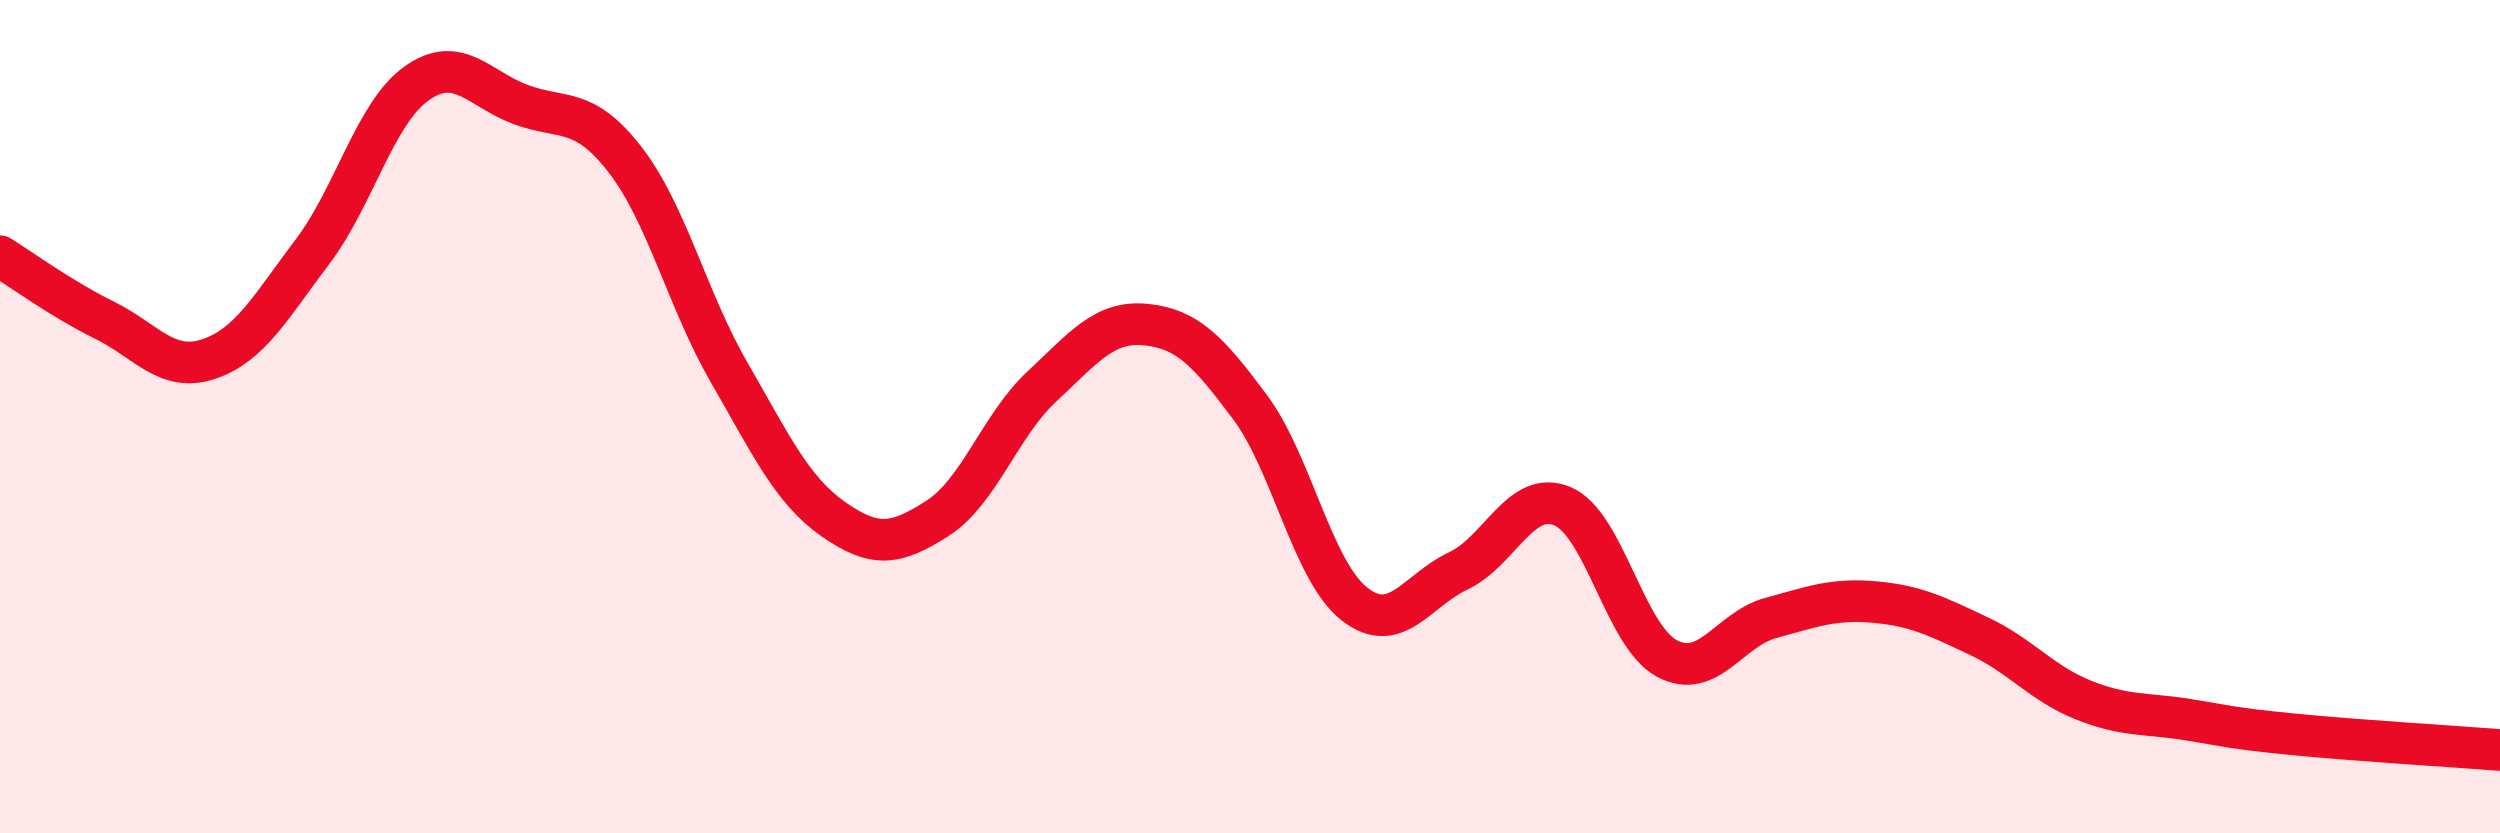
    <svg width="60" height="20" viewBox="0 0 60 20" xmlns="http://www.w3.org/2000/svg">
      <path
        d="M 0,6.15 C 0.5,6.46 1.5,7.19 2.5,7.68 C 3.5,8.17 4,8.95 5,8.62 C 6,8.29 6.5,7.36 7.5,6.04 C 8.5,4.72 9,2.71 10,2 C 11,1.29 11.5,2.14 12.5,2.51 C 13.5,2.88 14,2.54 15,3.83 C 16,5.12 16.5,7.21 17.5,8.94 C 18.5,10.67 19,11.76 20,12.46 C 21,13.16 21.5,13.08 22.5,12.44 C 23.5,11.8 24,10.21 25,9.28 C 26,8.35 26.5,7.69 27.5,7.79 C 28.5,7.89 29,8.43 30,9.77 C 31,11.11 31.5,13.7 32.5,14.49 C 33.5,15.28 34,14.17 35,13.7 C 36,13.23 36.5,11.73 37.5,12.15 C 38.5,12.57 39,15.26 40,15.8 C 41,16.34 41.5,15.1 42.5,14.83 C 43.5,14.56 44,14.36 45,14.45 C 46,14.54 46.5,14.8 47.5,15.27 C 48.5,15.74 49,16.4 50,16.8 C 51,17.2 51.5,17.11 52.5,17.27 C 53.5,17.43 53.5,17.47 55,17.62 C 56.5,17.77 59,17.92 60,18L60 20L0 20Z"
        fill="#EB0A25"
        opacity="0.1"
        stroke-linecap="round"
        stroke-linejoin="round"
      />
      <path
        d="M 0,6.15 C 0.5,6.46 1.5,7.19 2.5,7.68 C 3.5,8.17 4,8.95 5,8.62 C 6,8.29 6.5,7.36 7.5,6.04 C 8.5,4.72 9,2.71 10,2 C 11,1.29 11.5,2.14 12.5,2.51 C 13.5,2.88 14,2.54 15,3.83 C 16,5.12 16.5,7.21 17.5,8.94 C 18.5,10.67 19,11.76 20,12.46 C 21,13.16 21.5,13.08 22.5,12.44 C 23.5,11.8 24,10.21 25,9.28 C 26,8.35 26.5,7.69 27.5,7.79 C 28.5,7.89 29,8.43 30,9.77 C 31,11.11 31.5,13.7 32.5,14.49 C 33.5,15.28 34,14.17 35,13.7 C 36,13.23 36.5,11.73 37.5,12.15 C 38.5,12.57 39,15.26 40,15.8 C 41,16.34 41.5,15.1 42.5,14.83 C 43.5,14.56 44,14.36 45,14.45 C 46,14.54 46.5,14.8 47.5,15.27 C 48.5,15.74 49,16.4 50,16.8 C 51,17.2 51.5,17.11 52.5,17.27 C 53.5,17.43 53.5,17.47 55,17.62 C 56.5,17.77 59,17.92 60,18"
        stroke="#EB0A25"
        stroke-width="1"
        fill="none"
        stroke-linecap="round"
        stroke-linejoin="round"
      />
    </svg>
  